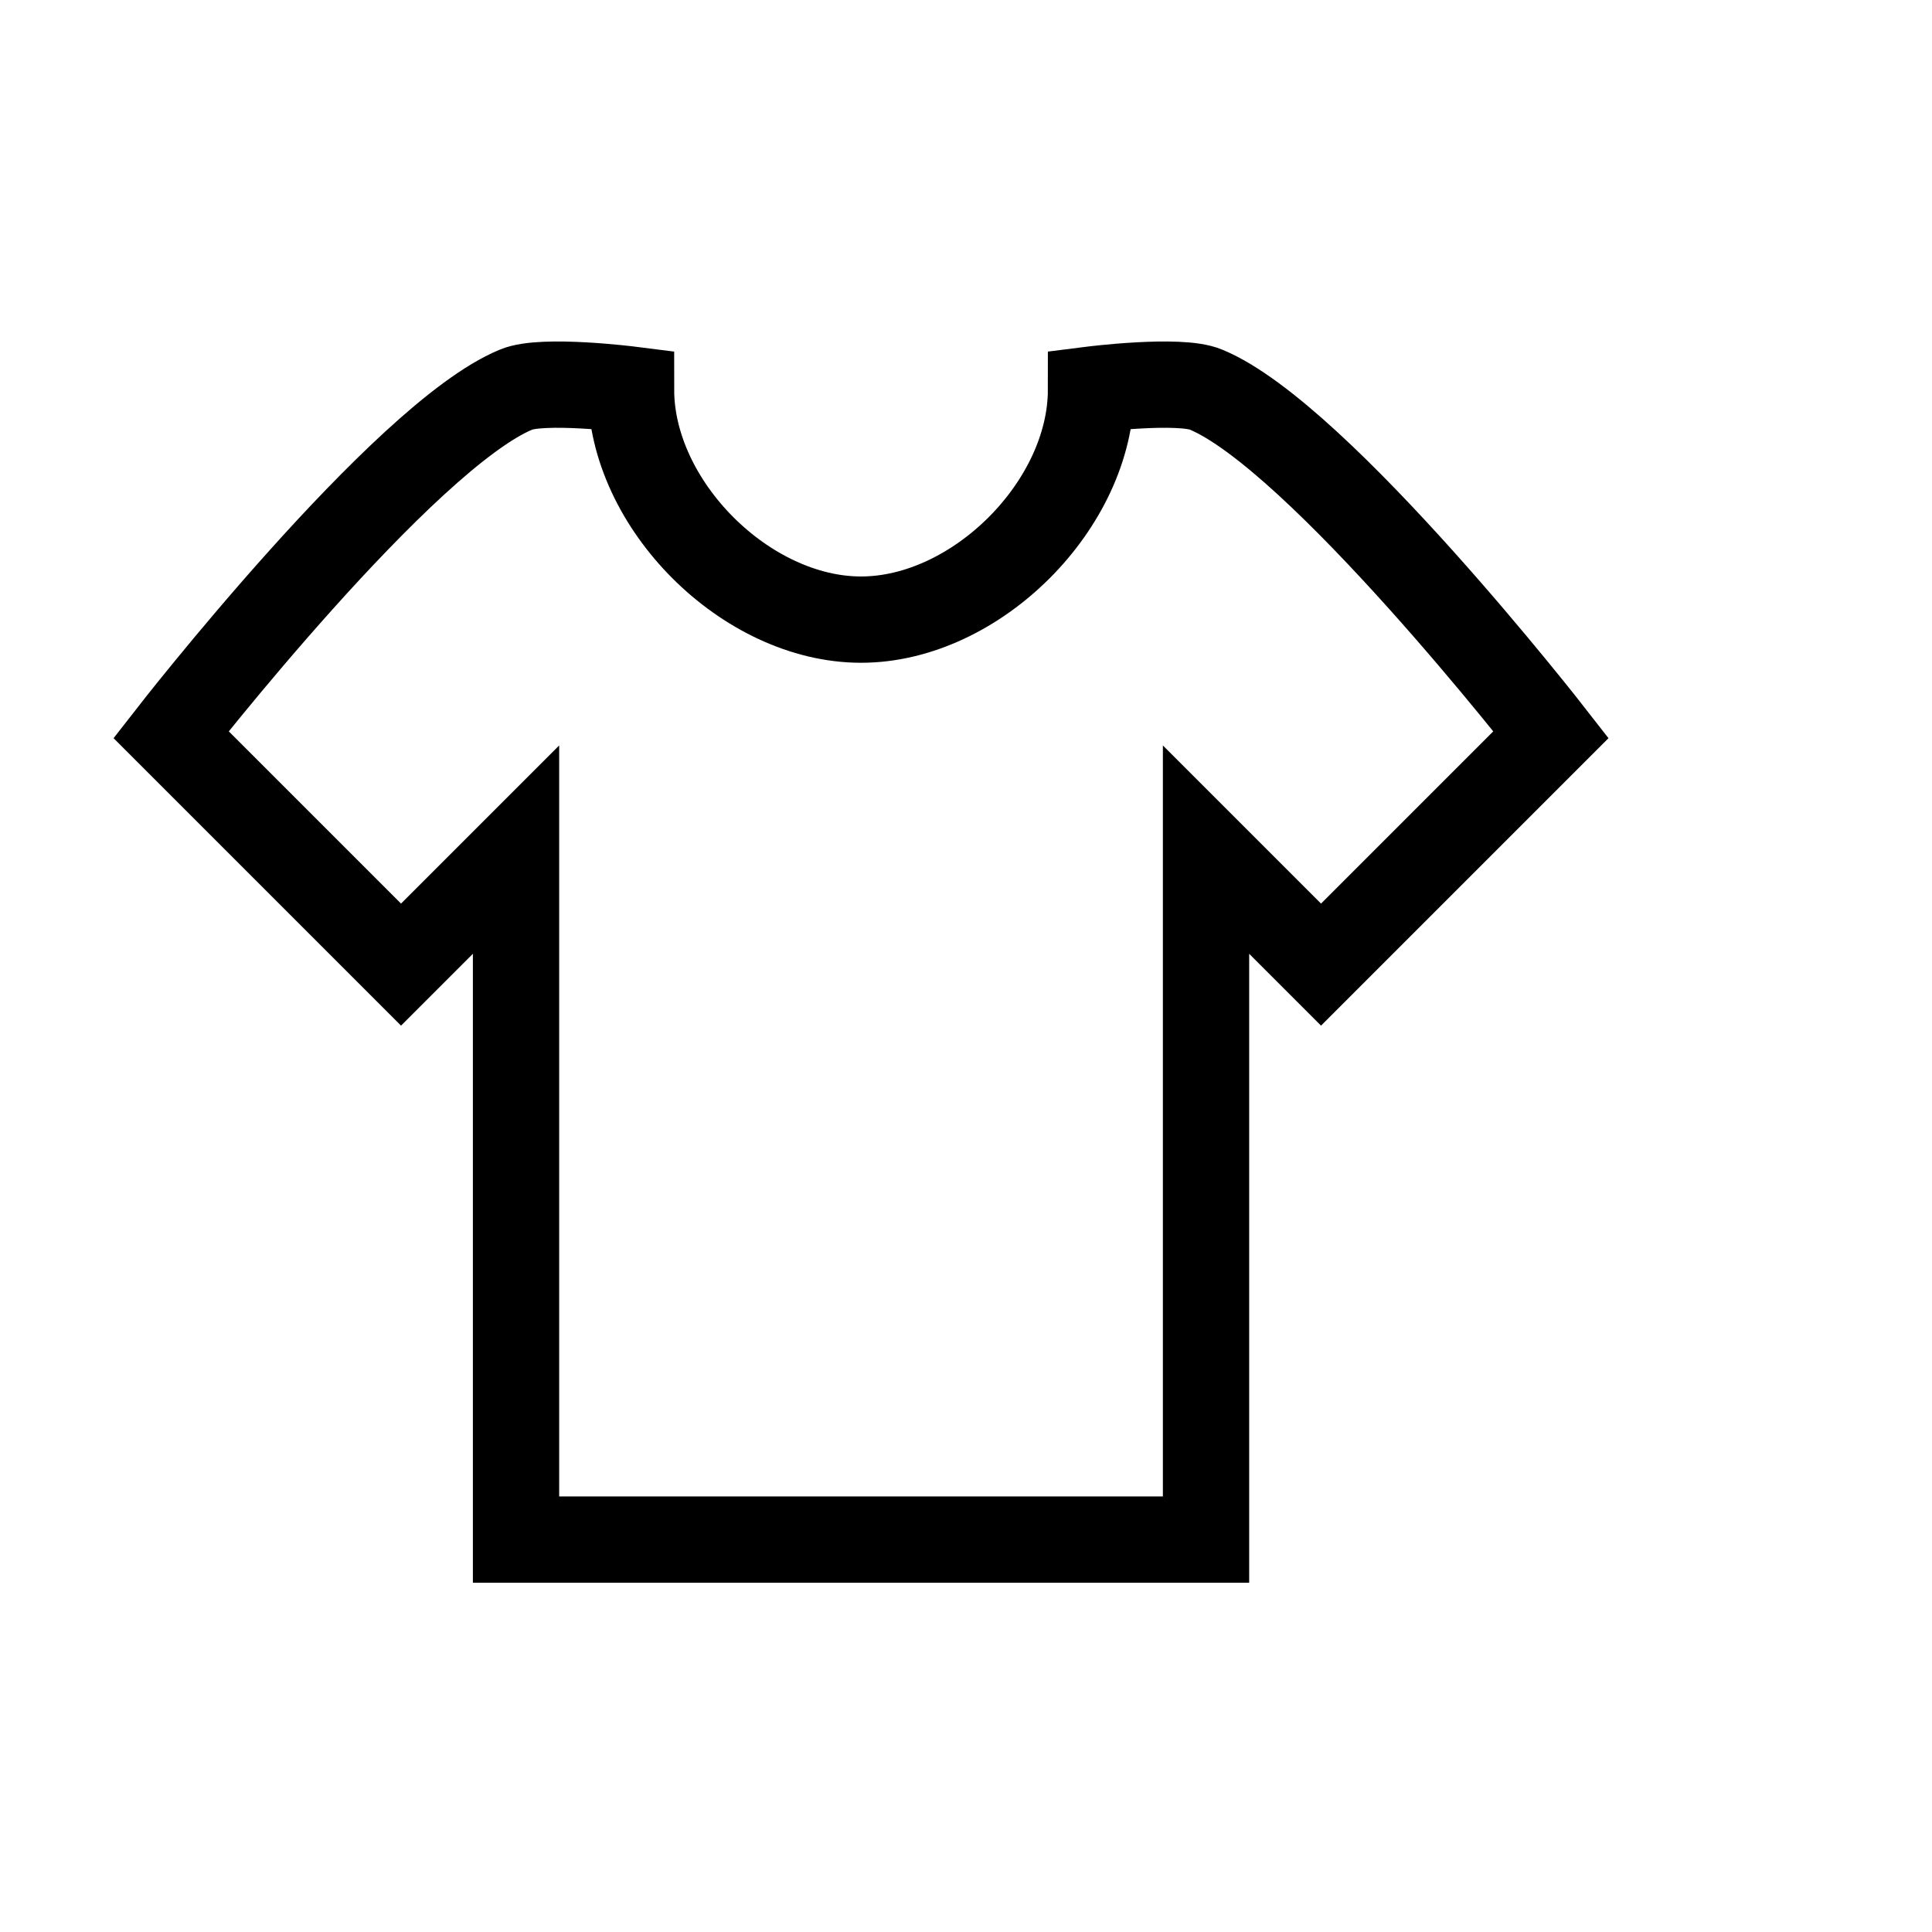 <svg xmlns="http://www.w3.org/2000/svg" fill="none" viewBox="0 0 21 21" height="21" width="21">
<path stroke-width="0.938" stroke="black" d="M13.109 4.235C14.334 4.742 16.859 7.985 16.859 7.985L14.359 10.485L13.109 9.235V16.735H5.609V9.235L4.359 10.485L1.859 7.985C1.859 7.985 4.384 4.742 5.609 4.235C5.897 4.113 6.859 4.235 6.859 4.235C6.859 5.485 8.109 6.735 9.359 6.735C10.609 6.735 11.859 5.485 11.859 4.235C11.859 4.235 12.822 4.113 13.109 4.235Z"></path>
</svg>
